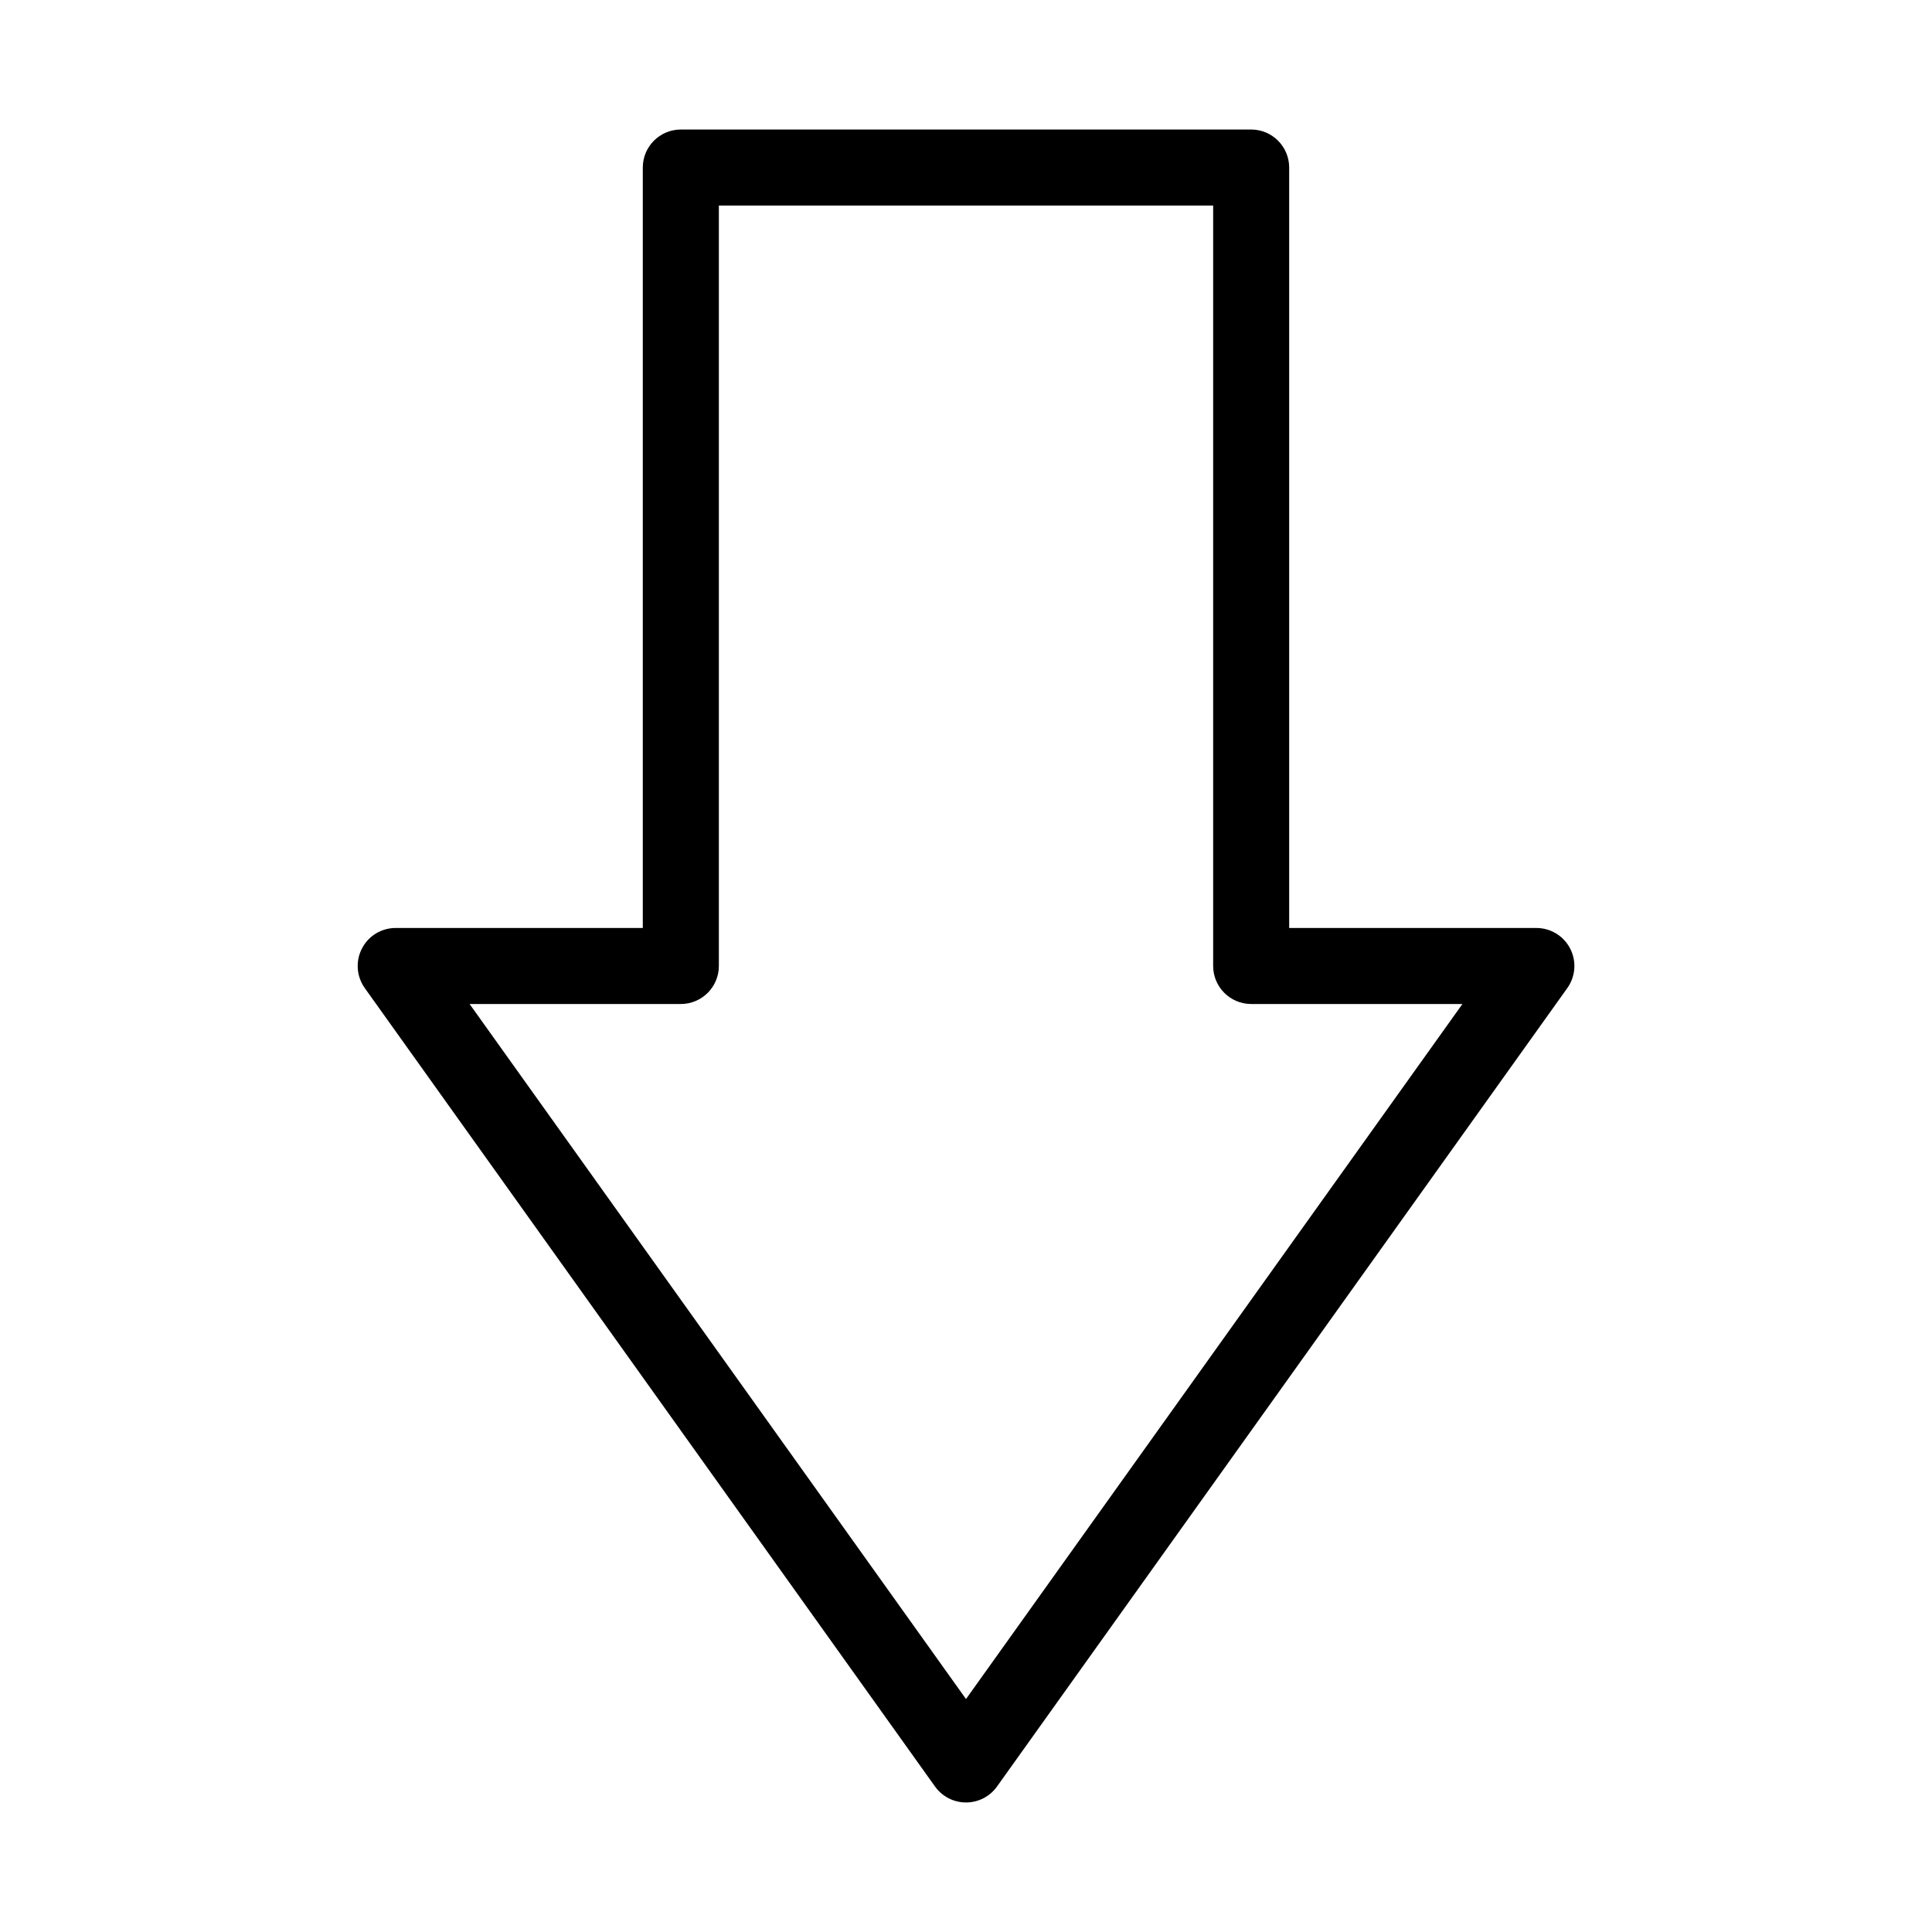 <?xml version="1.0" encoding="UTF-8"?>
<!-- Uploaded to: ICON Repo, www.svgrepo.com, Generator: ICON Repo Mixer Tools -->
<svg fill="#000000" width="800px" height="800px" version="1.1" viewBox="144 144 512 512" xmlns="http://www.w3.org/2000/svg">
 <path d="m391.8 617.46c1.895 2.641 4.938 4.211 8.203 4.211s6.309-1.57 8.203-4.211l151.14-211.6c2.195-3.062 2.5-7.113 0.766-10.48-1.738-3.359-5.184-5.457-8.973-5.457h-65.496v-201.52c0-5.562-4.516-10.078-10.078-10.078h-151.14c-5.562 0-10.078 4.516-10.078 10.078v201.52h-65.488c-3.789 0-7.234 2.098-8.949 5.461-1.734 3.367-1.43 7.394 0.766 10.48zm-67.371-207.39c5.562 0 10.078-4.516 10.078-10.078v-201.52h130.99v201.52c0 5.562 4.516 10.078 10.078 10.078h55.984l-131.56 184.19-131.55-184.19z"/>
</svg>